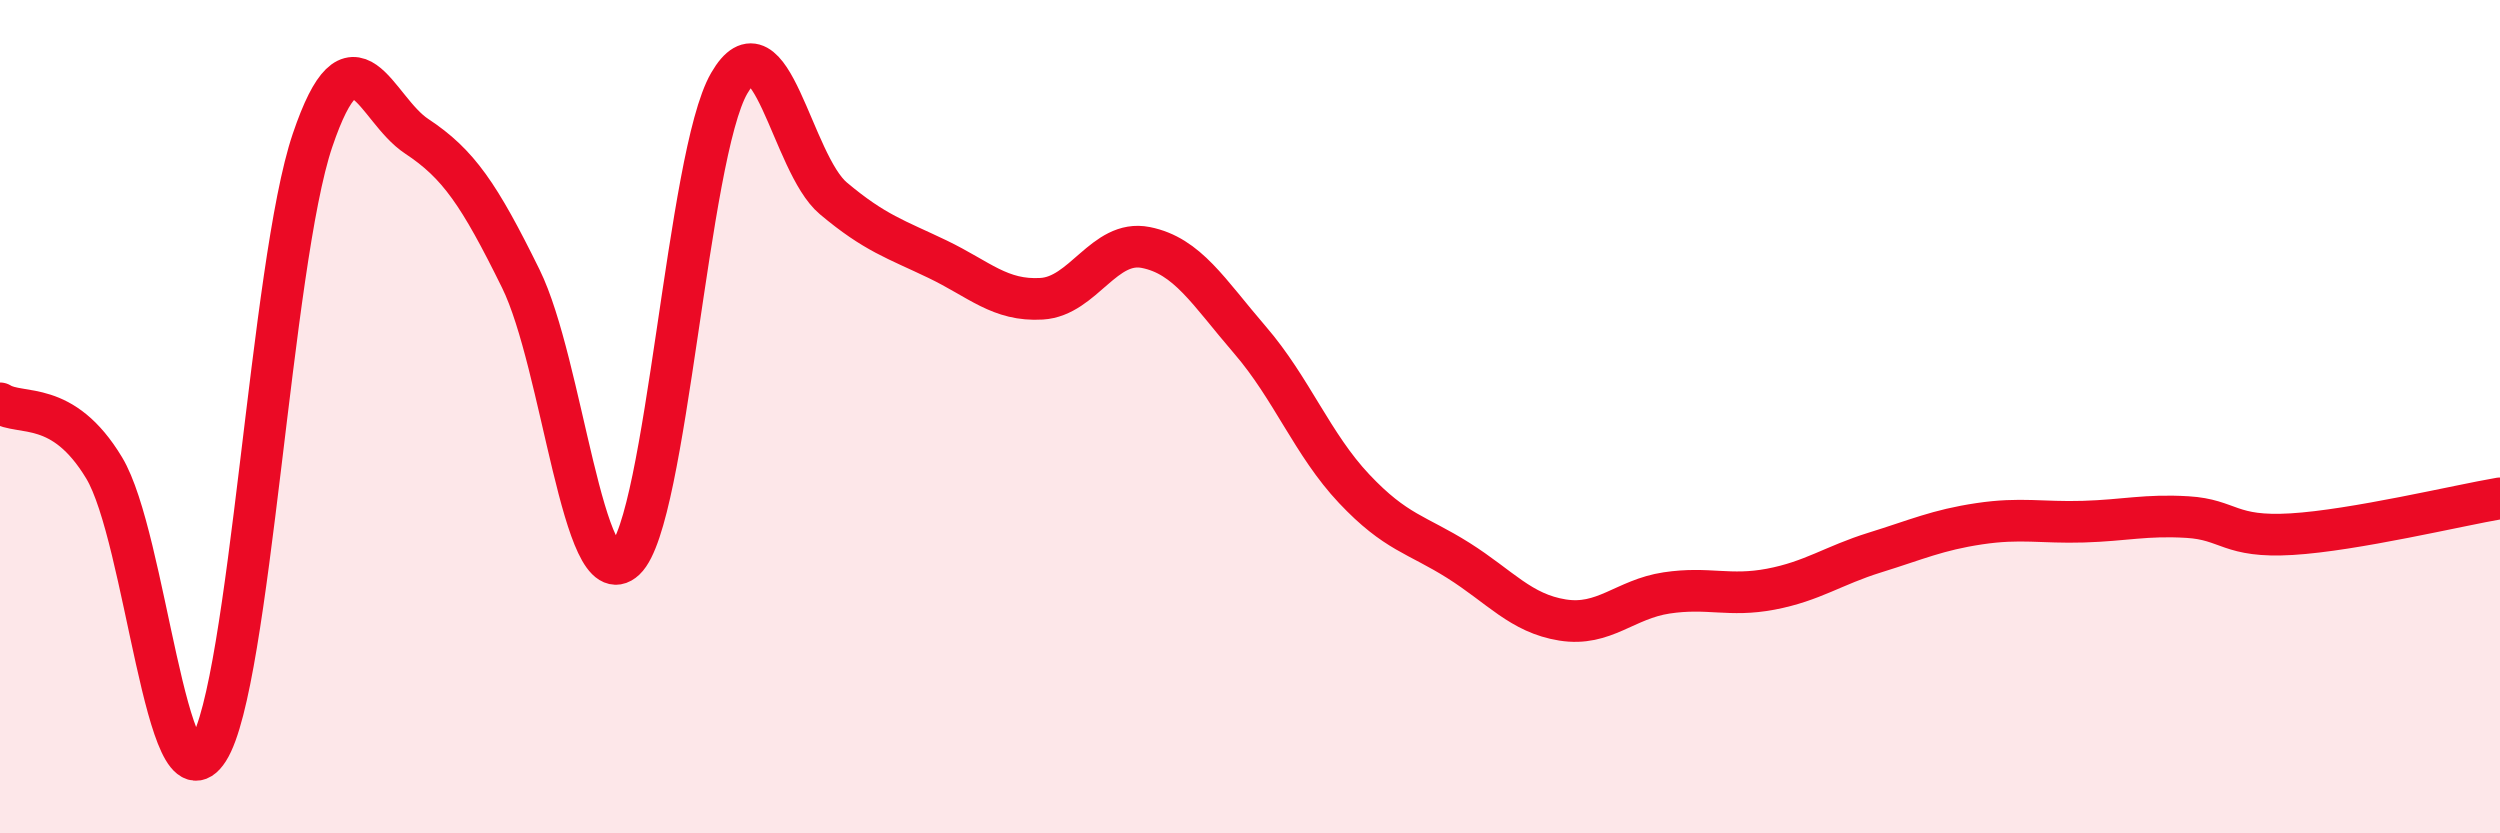 
    <svg width="60" height="20" viewBox="0 0 60 20" xmlns="http://www.w3.org/2000/svg">
      <path
        d="M 0,9.68 C 0.5,9.99 1.5,9.57 2.5,11.23 C 3.5,12.89 4,19.57 5,18 C 6,16.43 6.5,6.32 7.5,3.37 C 8.5,0.42 9,2.61 10,3.27 C 11,3.93 11.5,4.66 12.5,6.69 C 13.5,8.72 14,14.37 15,13.43 C 16,12.49 16.5,3.73 17.5,2 C 18.5,0.27 19,3.92 20,4.76 C 21,5.6 21.5,5.74 22.5,6.22 C 23.5,6.7 24,7.23 25,7.17 C 26,7.11 26.5,5.74 27.5,5.94 C 28.5,6.14 29,7 30,8.16 C 31,9.32 31.5,10.67 32.5,11.73 C 33.5,12.79 34,12.82 35,13.45 C 36,14.08 36.5,14.72 37.5,14.88 C 38.5,15.04 39,14.38 40,14.23 C 41,14.08 41.5,14.33 42.5,14.14 C 43.5,13.95 44,13.57 45,13.26 C 46,12.95 46.5,12.72 47.5,12.57 C 48.5,12.42 49,12.55 50,12.52 C 51,12.49 51.5,12.35 52.5,12.41 C 53.5,12.47 53.5,12.91 55,12.82 C 56.5,12.73 59,12.13 60,11.96L60 20L0 20Z"
        fill="#EB0A25"
        opacity="0.1"
        stroke-linecap="round"
        stroke-linejoin="round"
      />
      <path
        d="M 0,9.68 C 0.5,9.99 1.5,9.57 2.5,11.23 C 3.5,12.89 4,19.57 5,18 C 6,16.43 6.5,6.32 7.5,3.37 C 8.5,0.42 9,2.61 10,3.27 C 11,3.93 11.5,4.66 12.5,6.69 C 13.5,8.72 14,14.37 15,13.43 C 16,12.49 16.5,3.73 17.5,2 C 18.5,0.27 19,3.92 20,4.76 C 21,5.6 21.5,5.74 22.5,6.22 C 23.5,6.7 24,7.23 25,7.17 C 26,7.11 26.5,5.74 27.5,5.94 C 28.5,6.14 29,7 30,8.16 C 31,9.32 31.5,10.67 32.5,11.73 C 33.5,12.79 34,12.82 35,13.45 C 36,14.08 36.5,14.72 37.5,14.88 C 38.5,15.04 39,14.38 40,14.23 C 41,14.08 41.5,14.33 42.5,14.14 C 43.5,13.95 44,13.57 45,13.26 C 46,12.95 46.5,12.72 47.5,12.57 C 48.5,12.42 49,12.55 50,12.52 C 51,12.49 51.5,12.35 52.5,12.41 C 53.5,12.47 53.5,12.91 55,12.82 C 56.5,12.73 59,12.13 60,11.96"
        stroke="#EB0A25"
        stroke-width="1"
        fill="none"
        stroke-linecap="round"
        stroke-linejoin="round"
      />
    </svg>
  